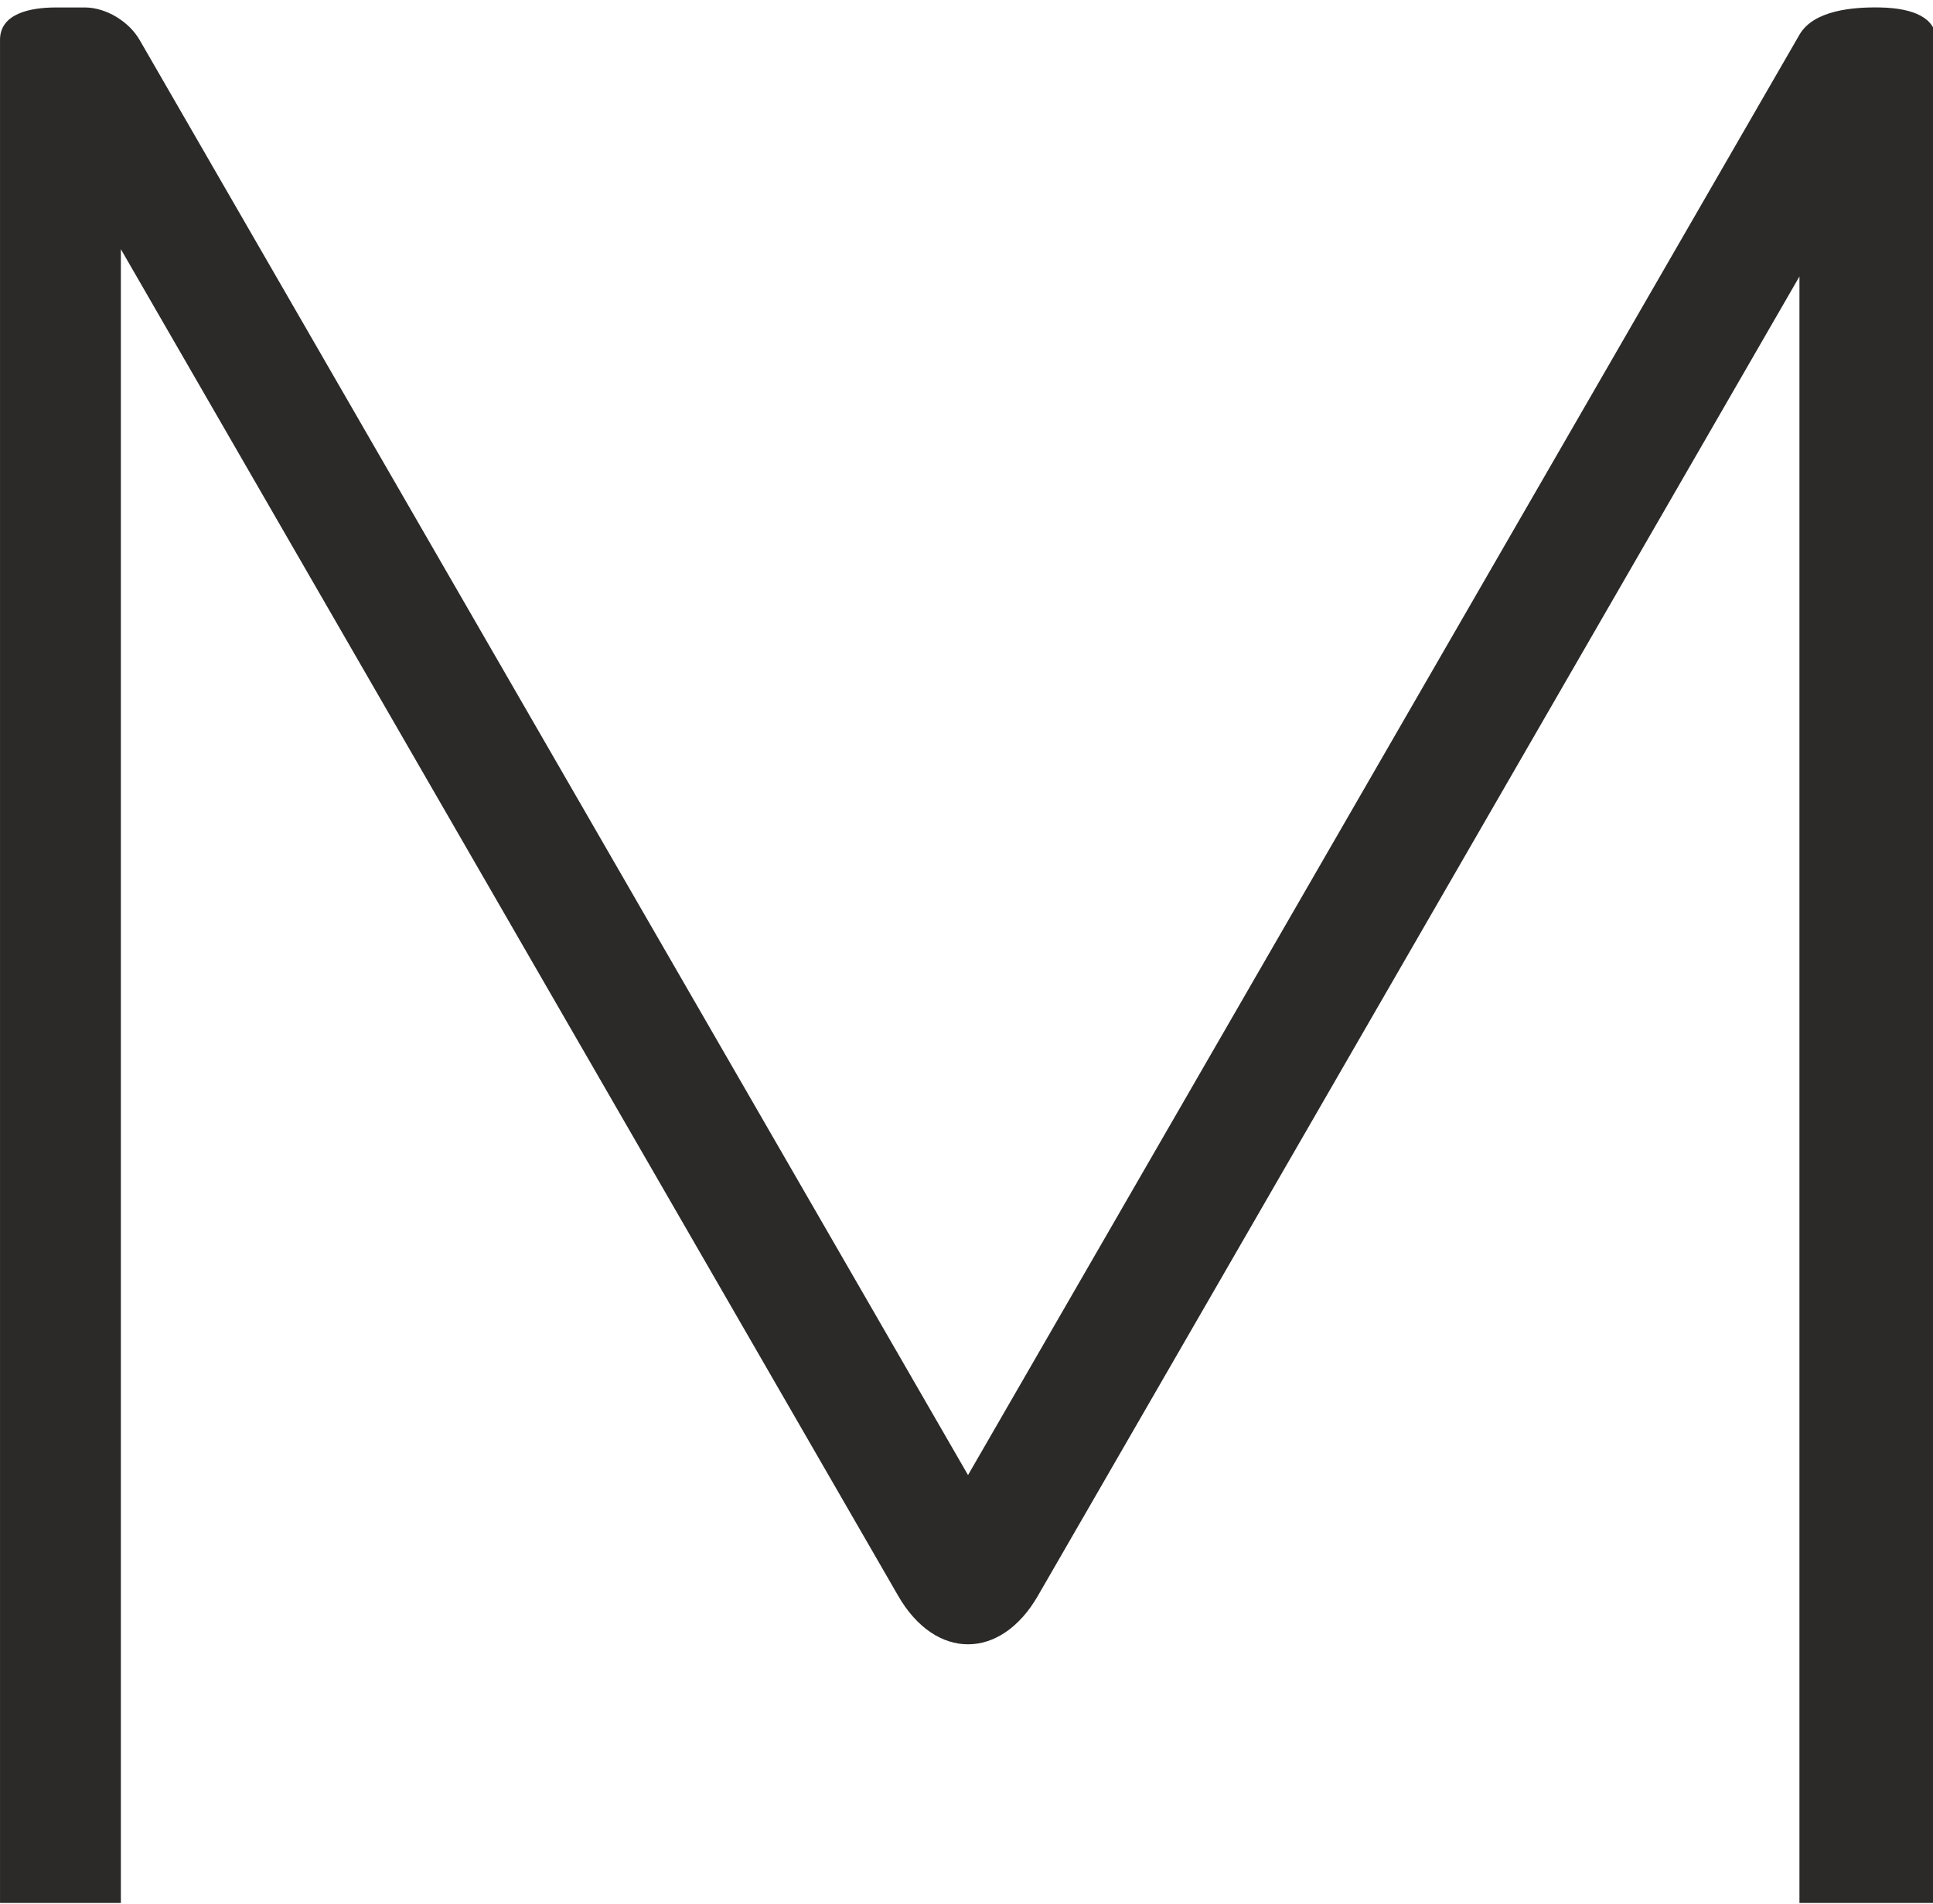<svg width="133" height="131" viewBox="0 0 133 131" fill="none" xmlns="http://www.w3.org/2000/svg">
<g clip-path="url(#clip0_1_3)">
<path fill-rule="evenodd" clip-rule="evenodd" d="M3.86 0.513H5.835C7.294 0.513 8.873 1.478 9.602 2.741L66.605 101.472L123.811 2.389C124.785 0.701 127.493 0.479 129.349 0.513C131.693 0.555 133.209 1.256 133.209 2.741V130.907H123.811V19.019L71.406 109.788C68.845 114.223 64.365 114.223 61.804 109.788L8.316 17.143V130.907H0.001V2.741C0.001 0.945 2.048 0.513 3.86 0.513H3.86Z" fill="#2B2A29"/>
</g>
<defs>
<clipPath id="clip0_1_3">
<rect width="133" height="131" fill="white"/>
</clipPath>
</defs>
</svg>
